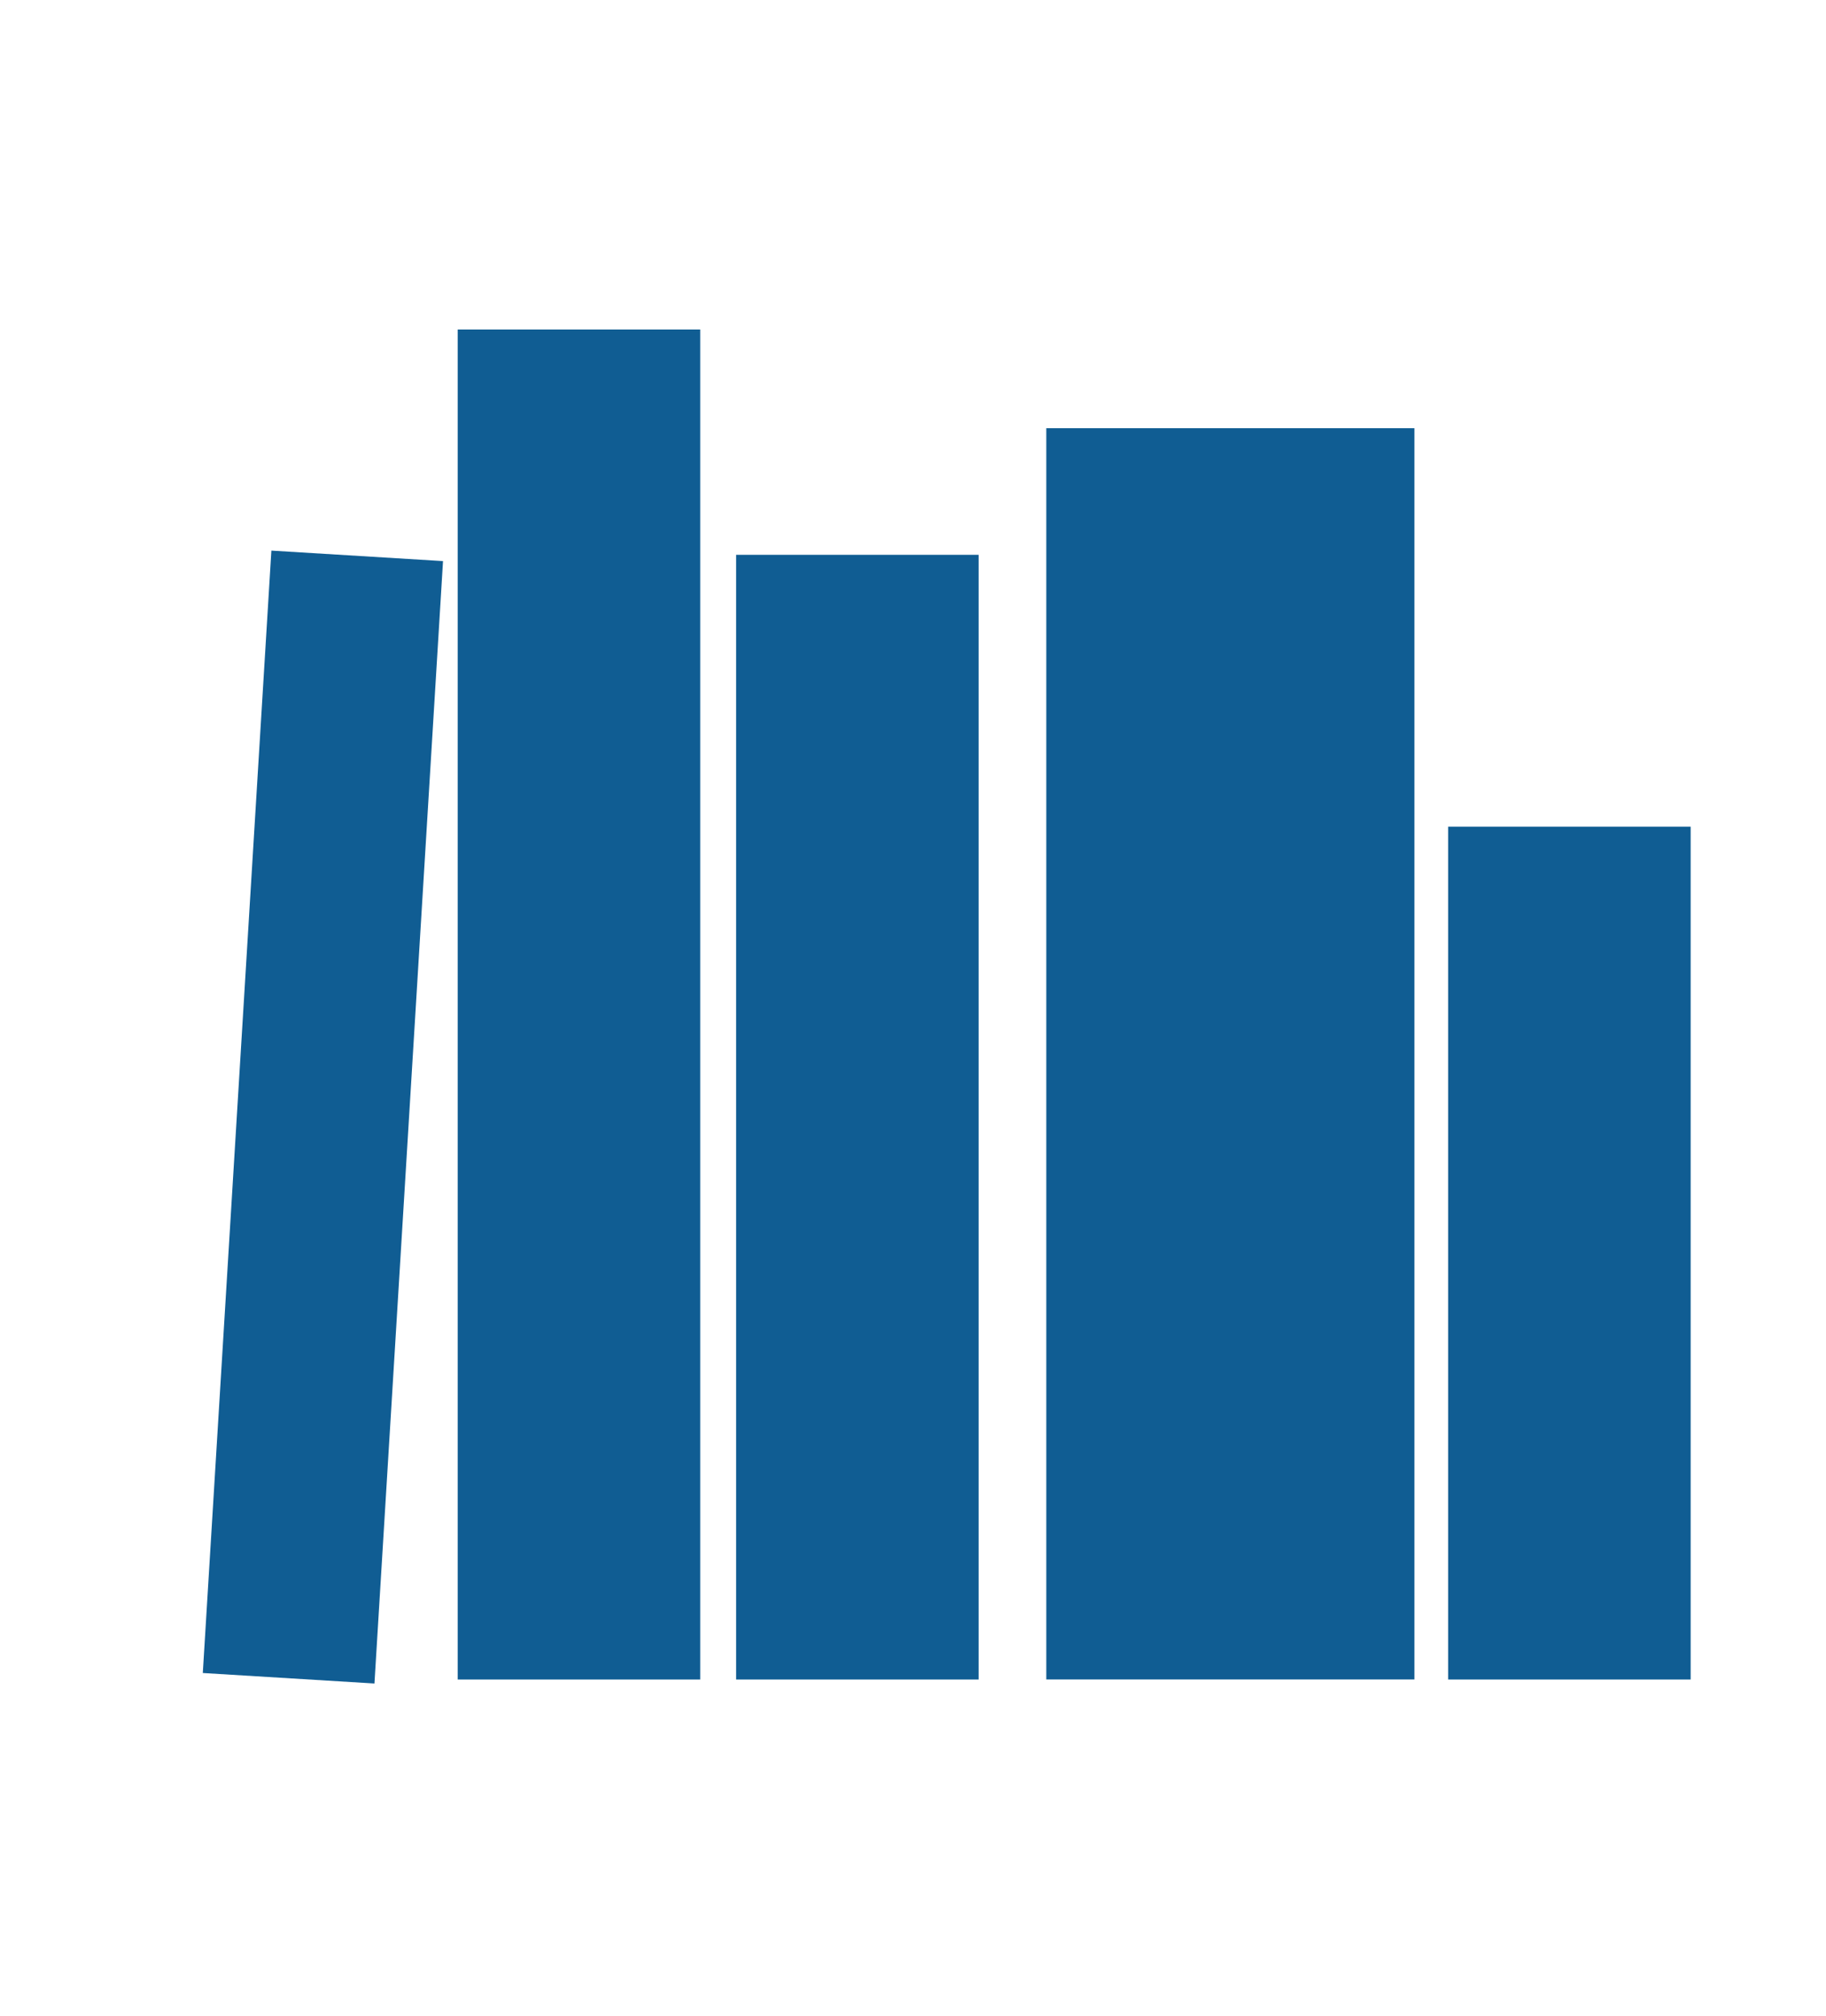<?xml version="1.0" encoding="utf-8"?>
<!-- Generator: Adobe Illustrator 16.0.0, SVG Export Plug-In . SVG Version: 6.00 Build 0)  -->
<!DOCTYPE svg PUBLIC "-//W3C//DTD SVG 1.1//EN" "http://www.w3.org/Graphics/SVG/1.1/DTD/svg11.dtd">
<svg version="1.1" id="Layer_1" xmlns="http://www.w3.org/2000/svg" xmlns:xlink="http://www.w3.org/1999/xlink" x="0px" y="0px"
	 width="32px" height="35.312px" viewBox="0 0 32 35.312" enable-background="new 0 0 32 35.312" xml:space="preserve">
<rect x="12.9" y="9.719" fill-rule="evenodd" clip-rule="evenodd" fill="#105D93" width="4.25" height="19.702"/>
<rect x="25.378" y="14.481" fill-rule="evenodd" clip-rule="evenodd" fill="#105D93" width="4.25" height="14.94"/>
<rect x="4.158" y="9.719" transform="matrix(0.998 0.061 -0.061 0.998 1.199 -0.308)" fill-rule="evenodd" clip-rule="evenodd" fill="#105D93" width="3.014" height="19.701"/>
<rect x="8.021" y="5.772" fill-rule="evenodd" clip-rule="evenodd" fill="#105D93" width="4.25" height="23.649"/>
<rect x="18.336" y="7.501" fill-rule="evenodd" clip-rule="evenodd" fill="#105D93" width="6.451" height="21.919"/>
</svg>
